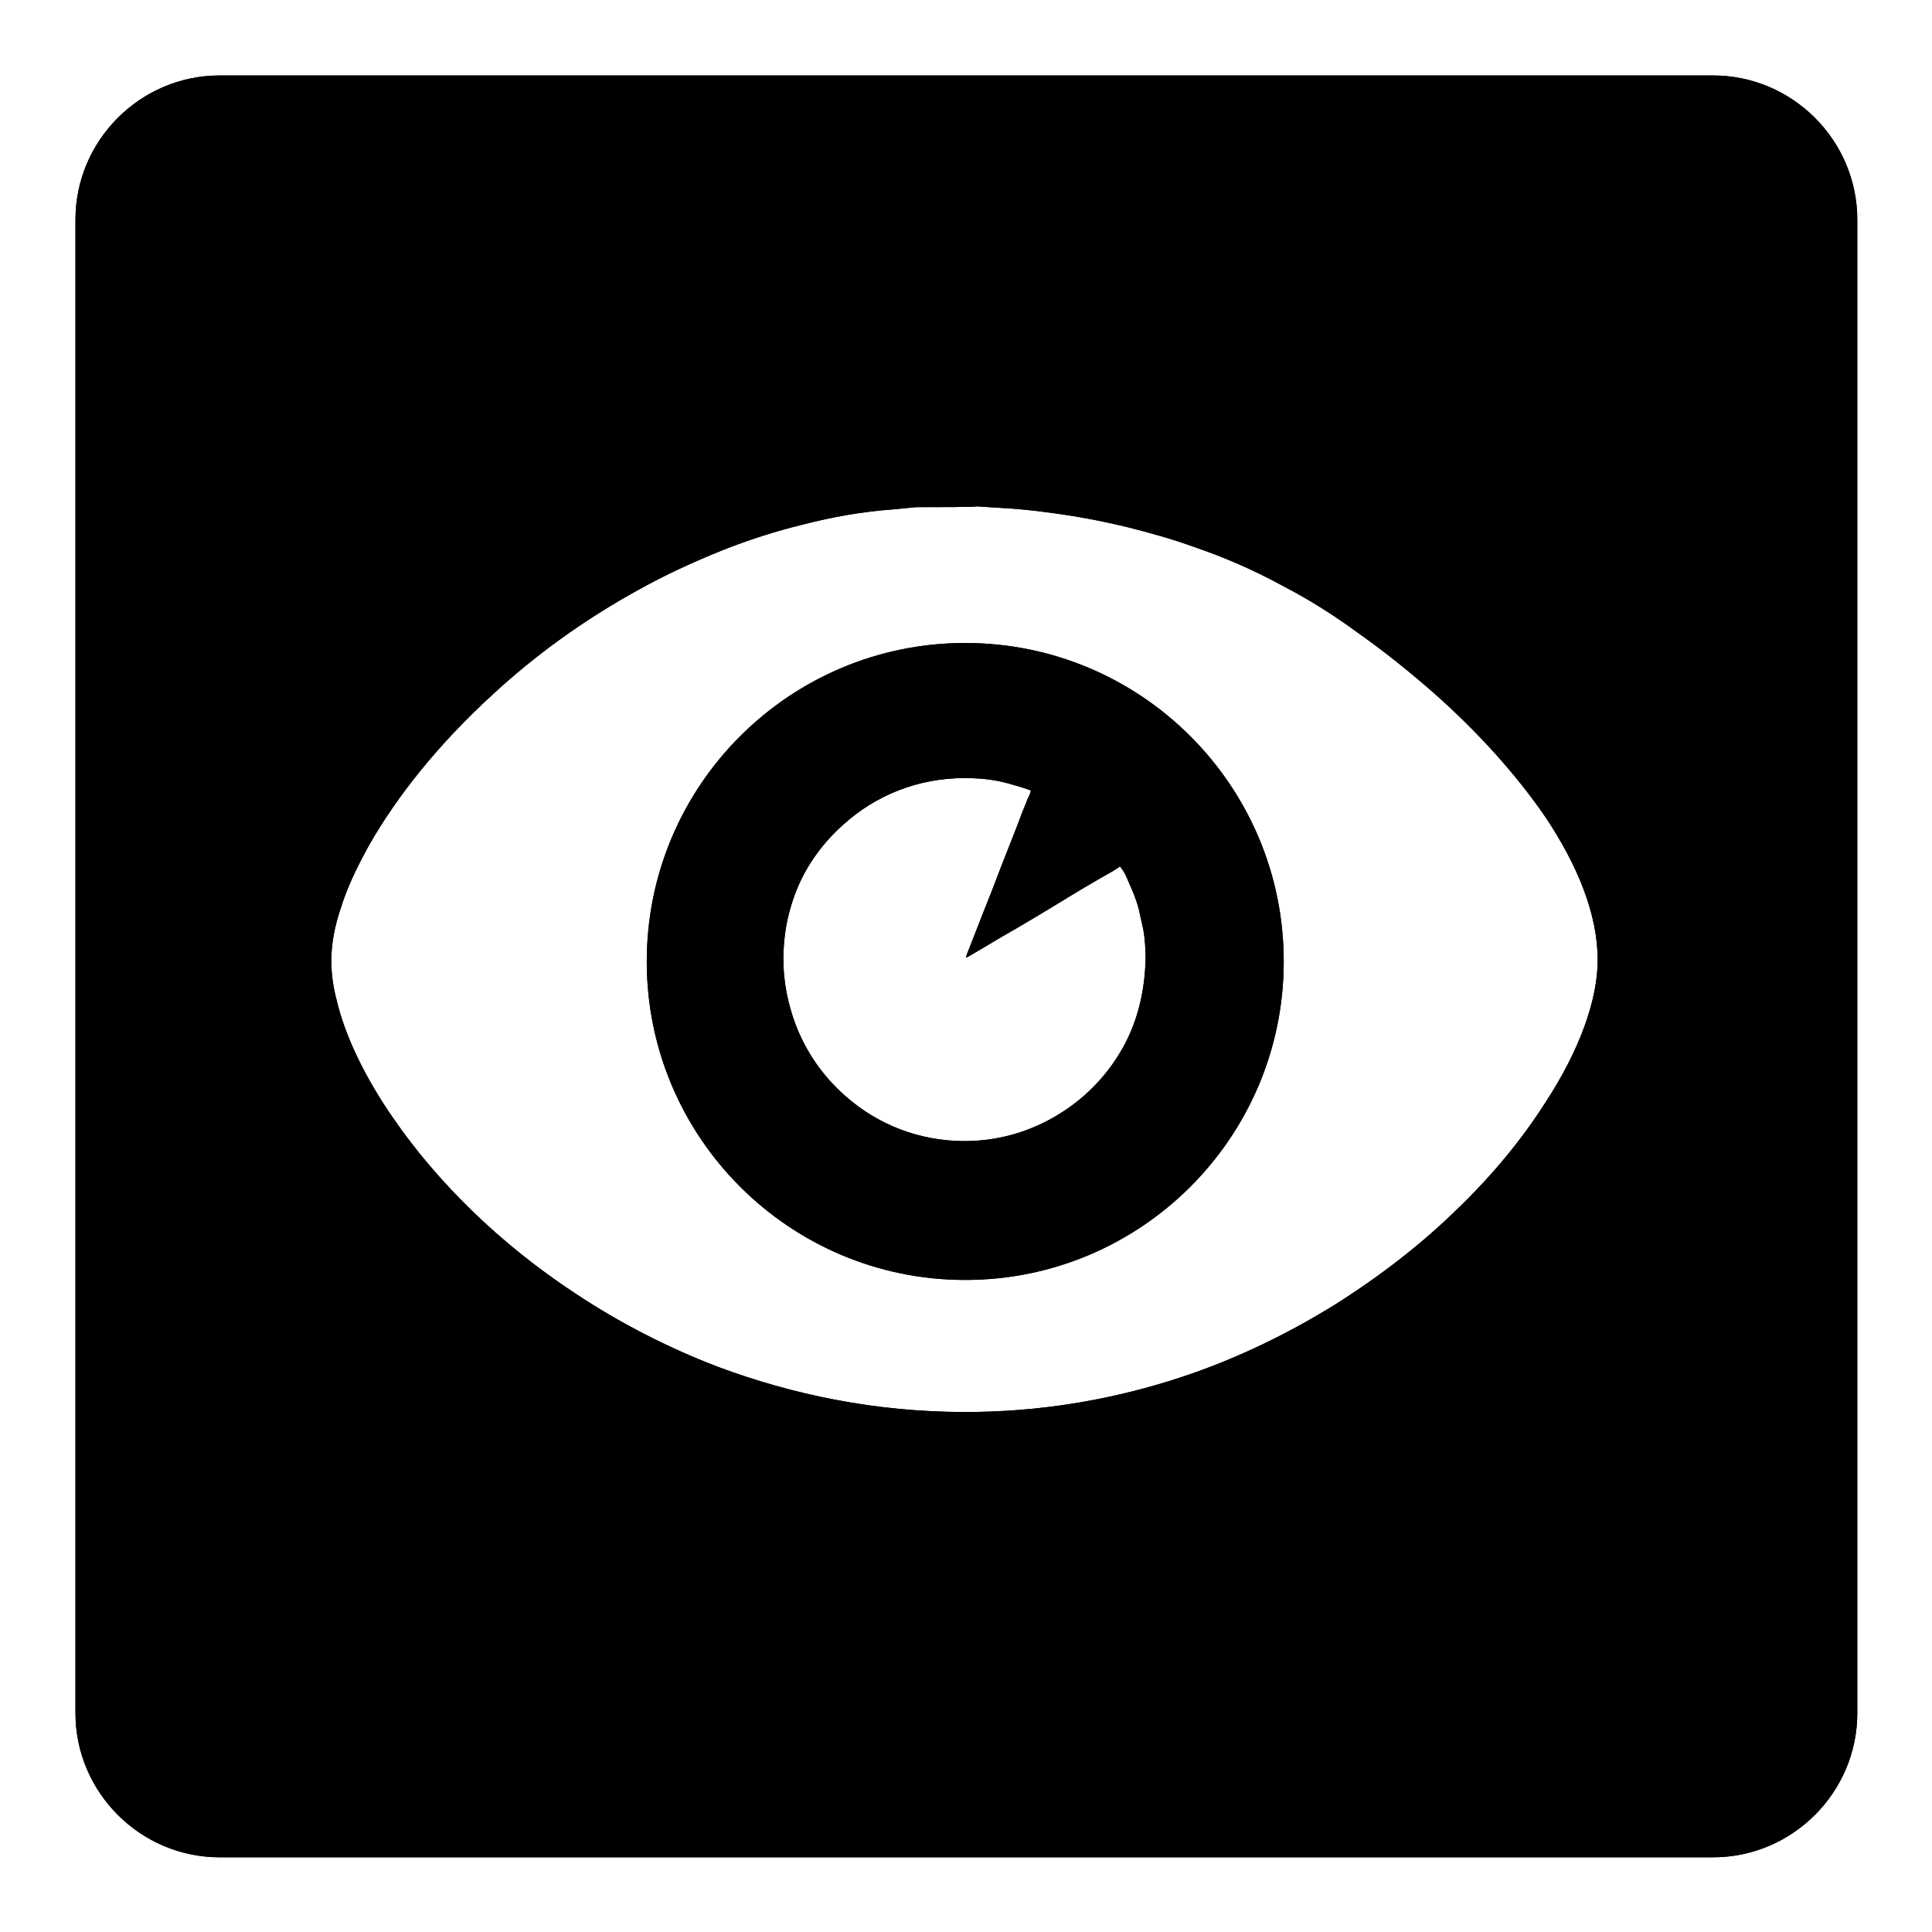 <?xml version="1.0" encoding="utf-8"?>
<!-- Svg Vector Icons : http://www.onlinewebfonts.com/icon -->
<!DOCTYPE svg PUBLIC "-//W3C//DTD SVG 1.1//EN" "http://www.w3.org/Graphics/SVG/1.1/DTD/svg11.dtd">
<svg version="1.1" xmlns="http://www.w3.org/2000/svg" xmlns:xlink="http://www.w3.org/1999/xlink" x="0px" y="0px" viewBox="0 0 256 256" enable-background="new 0 0 256 256" xml:space="preserve">
<g><g><path fill="#000000" d="M127.9,85.2c-23.3,0-42.2,18.9-42.2,42.2c0,23.3,18.9,42.2,42.2,42.2c23.3,0,42.2-18.9,42.2-42.2C170.1,104.1,151.2,85.2,127.9,85.2z M148.8,138.8c-2.4,4.3-6,7.7-10.4,9.9c-3.2,1.6-6.8,2.5-10.6,2.5c-6,0-11.5-2.2-15.7-5.9c-3-2.6-5.3-5.9-6.7-9.6c-1-2.7-1.6-5.6-1.6-8.6c0-3,0.5-5.8,1.5-8.5c1.3-3.6,3.6-6.8,6.4-9.3c4.3-3.9,9.9-6.2,16.1-6.2c1.5,0,3,0.1,4.5,0.4c1,0.2,2,0.5,3,0.8c0.3,0.1,0.6,0.2,0.9,0.3c0.1,0,0.2,0.1,0.3,0.1c0,0,0,0,0,0c0,0,0.1,0.1,0.1,0.1c0,0-0.1,0.2-0.1,0.3c0,0.1-0.2,0.5-0.4,0.9c-0.1,0.4-0.6,1.4-0.9,2.3s-2.1,5.3-3.8,9.8c-1.8,4.5-3.2,8.2-3.3,8.4c0,0.1-0.1,0.3-0.1,0.3c0,0,0,0.1,0,0.1s0,0,0,0c0,0,0.2-0.1,0.4-0.2c0.2-0.1,2.2-1.3,4.4-2.6c2.3-1.3,6.3-3.7,8.9-5.3c2.6-1.6,5.3-3.1,5.8-3.4c0.5-0.3,0.9-0.6,0.9-0.6c0,0,0,0,0.3,0.4c0,0,0,0,0.2,0.3c0.3,0.5,0.5,1,0.7,1.5c0.5,1.1,1,2.3,1.3,3.5c0.2,0.9,0.4,1.8,0.6,2.7c0.2,1.2,0.3,2.5,0.3,3.8C151.7,131.4,150.7,135.4,148.8,138.8z"/><path fill="#000000" d="M127.9,85.2c-23.3,0-42.2,18.9-42.2,42.2c0,23.3,18.9,42.2,42.2,42.2c23.3,0,42.2-18.9,42.2-42.2C170.1,104.1,151.2,85.2,127.9,85.2z M148.8,138.8c-2.4,4.3-6,7.7-10.4,9.9c-3.2,1.6-6.8,2.5-10.6,2.5c-6,0-11.5-2.2-15.7-5.9c-3-2.6-5.3-5.9-6.7-9.6c-1-2.7-1.6-5.6-1.6-8.6c0-3,0.5-5.8,1.5-8.5c1.3-3.6,3.6-6.8,6.4-9.3c4.3-3.9,9.9-6.2,16.1-6.2c1.5,0,3,0.1,4.5,0.4c1,0.2,2,0.5,3,0.8c0.3,0.1,0.6,0.2,0.9,0.3c0.1,0,0.2,0.1,0.3,0.1c0,0,0,0,0,0c0,0,0.1,0.1,0.1,0.1c0,0-0.1,0.2-0.1,0.3c0,0.1-0.2,0.5-0.4,0.9c-0.1,0.4-0.6,1.4-0.9,2.3s-2.1,5.3-3.8,9.8c-1.8,4.5-3.2,8.2-3.3,8.4c0,0.1-0.1,0.3-0.1,0.3c0,0,0,0.1,0,0.1s0,0,0,0c0,0,0.2-0.1,0.4-0.2c0.2-0.1,2.2-1.3,4.4-2.6c2.3-1.3,6.3-3.7,8.9-5.3c2.6-1.6,5.3-3.1,5.8-3.4c0.5-0.3,0.9-0.6,0.9-0.6c0,0,0,0,0.3,0.4c0,0,0,0,0.2,0.3c0.3,0.5,0.5,1,0.7,1.5c0.5,1.1,1,2.3,1.3,3.5c0.2,0.9,0.4,1.8,0.6,2.7c0.2,1.2,0.3,2.5,0.3,3.8C151.7,131.4,150.7,135.4,148.8,138.8z"/><path fill="#000000" d="M29.1,10C18.6,10,10,18.6,10,29.1v197.9c0,10.5,8.6,19.1,19.1,19.1h197.9c10.5,0,19.1-8.6,19.1-19.1V29.1c0-10.5-8.6-19.1-19.1-19.1H29.1z M204.7,146.2c-3,4.7-6.9,9.5-11.7,14.1c-4.6,4.5-10,8.7-16,12.5c-6.6,4.1-14,7.7-22.1,10.2c-8.4,2.6-17.4,4.1-27,4.1c-11.9,0-22.9-2.3-32.8-6c-6.8-2.6-13.1-5.9-18.7-9.6c-10.4-6.8-18.6-15.1-24.2-23.2c-3.9-5.6-6.5-11.1-7.6-15.8c-0.5-1.9-0.7-3.6-0.7-5.2c0-2.1,0.4-4.5,1.3-7.1c0.8-2.6,2.1-5.3,3.7-8.2c3.7-6.5,9.2-13.4,16.3-19.9c5.6-5.2,12.2-10,19.5-14c3.4-1.9,7.1-3.6,10.8-5.1c3.5-1.4,7.2-2.6,10.9-3.5c3.9-1,7.8-1.7,11.9-2c3.1-0.3,3.1-0.3,3.1-0.3c3.5,0,7.1,0,8.1-0.1c0,0,0,0,3.1,0.2c1.9,0.1,4.2,0.3,7,0.7c3,0.4,6.3,1,10,1.9c2.7,0.7,5.7,1.5,8.7,2.6c3.8,1.3,7.8,3,11.8,5.2c3.1,1.6,6.5,3.7,9.9,6.2c3.4,2.4,6.9,5.2,10.3,8.2c5.5,4.9,10.6,10.5,14.5,16.2c4.2,6.3,6.9,12.8,6.9,18.9C211.7,132.5,209.3,139.2,204.7,146.2z"/><path fill="#000000" d="M29.1,10C18.6,10,10,18.6,10,29.1v197.9c0,10.5,8.6,19.1,19.1,19.1h197.9c10.5,0,19.1-8.6,19.1-19.1V29.1c0-10.5-8.6-19.1-19.1-19.1H29.1z M204.7,146.2c-3,4.7-6.9,9.5-11.7,14.1c-4.6,4.5-10,8.7-16,12.5c-6.6,4.1-14,7.7-22.1,10.2c-8.4,2.6-17.4,4.1-27,4.1c-11.9,0-22.9-2.3-32.8-6c-6.8-2.6-13.1-5.9-18.7-9.6c-10.4-6.8-18.6-15.1-24.2-23.2c-3.9-5.6-6.5-11.1-7.6-15.8c-0.5-1.9-0.7-3.6-0.7-5.2c0-2.1,0.4-4.5,1.3-7.1c0.8-2.6,2.1-5.3,3.7-8.2c3.7-6.5,9.2-13.4,16.3-19.9c5.6-5.2,12.2-10,19.5-14c3.4-1.9,7.1-3.6,10.8-5.1c3.5-1.4,7.2-2.6,10.9-3.5c3.9-1,7.8-1.7,11.9-2c3.1-0.3,3.1-0.3,3.1-0.3c3.5,0,7.1,0,8.1-0.1c0,0,0,0,3.1,0.2c1.9,0.1,4.2,0.3,7,0.7c3,0.4,6.3,1,10,1.9c2.7,0.7,5.7,1.5,8.7,2.6c3.8,1.3,7.8,3,11.8,5.2c3.1,1.6,6.5,3.7,9.9,6.2c3.4,2.4,6.9,5.2,10.3,8.2c5.5,4.9,10.6,10.5,14.5,16.2c4.2,6.3,6.9,12.8,6.9,18.9C211.7,132.5,209.3,139.2,204.7,146.2z"/></g></g>
</svg>